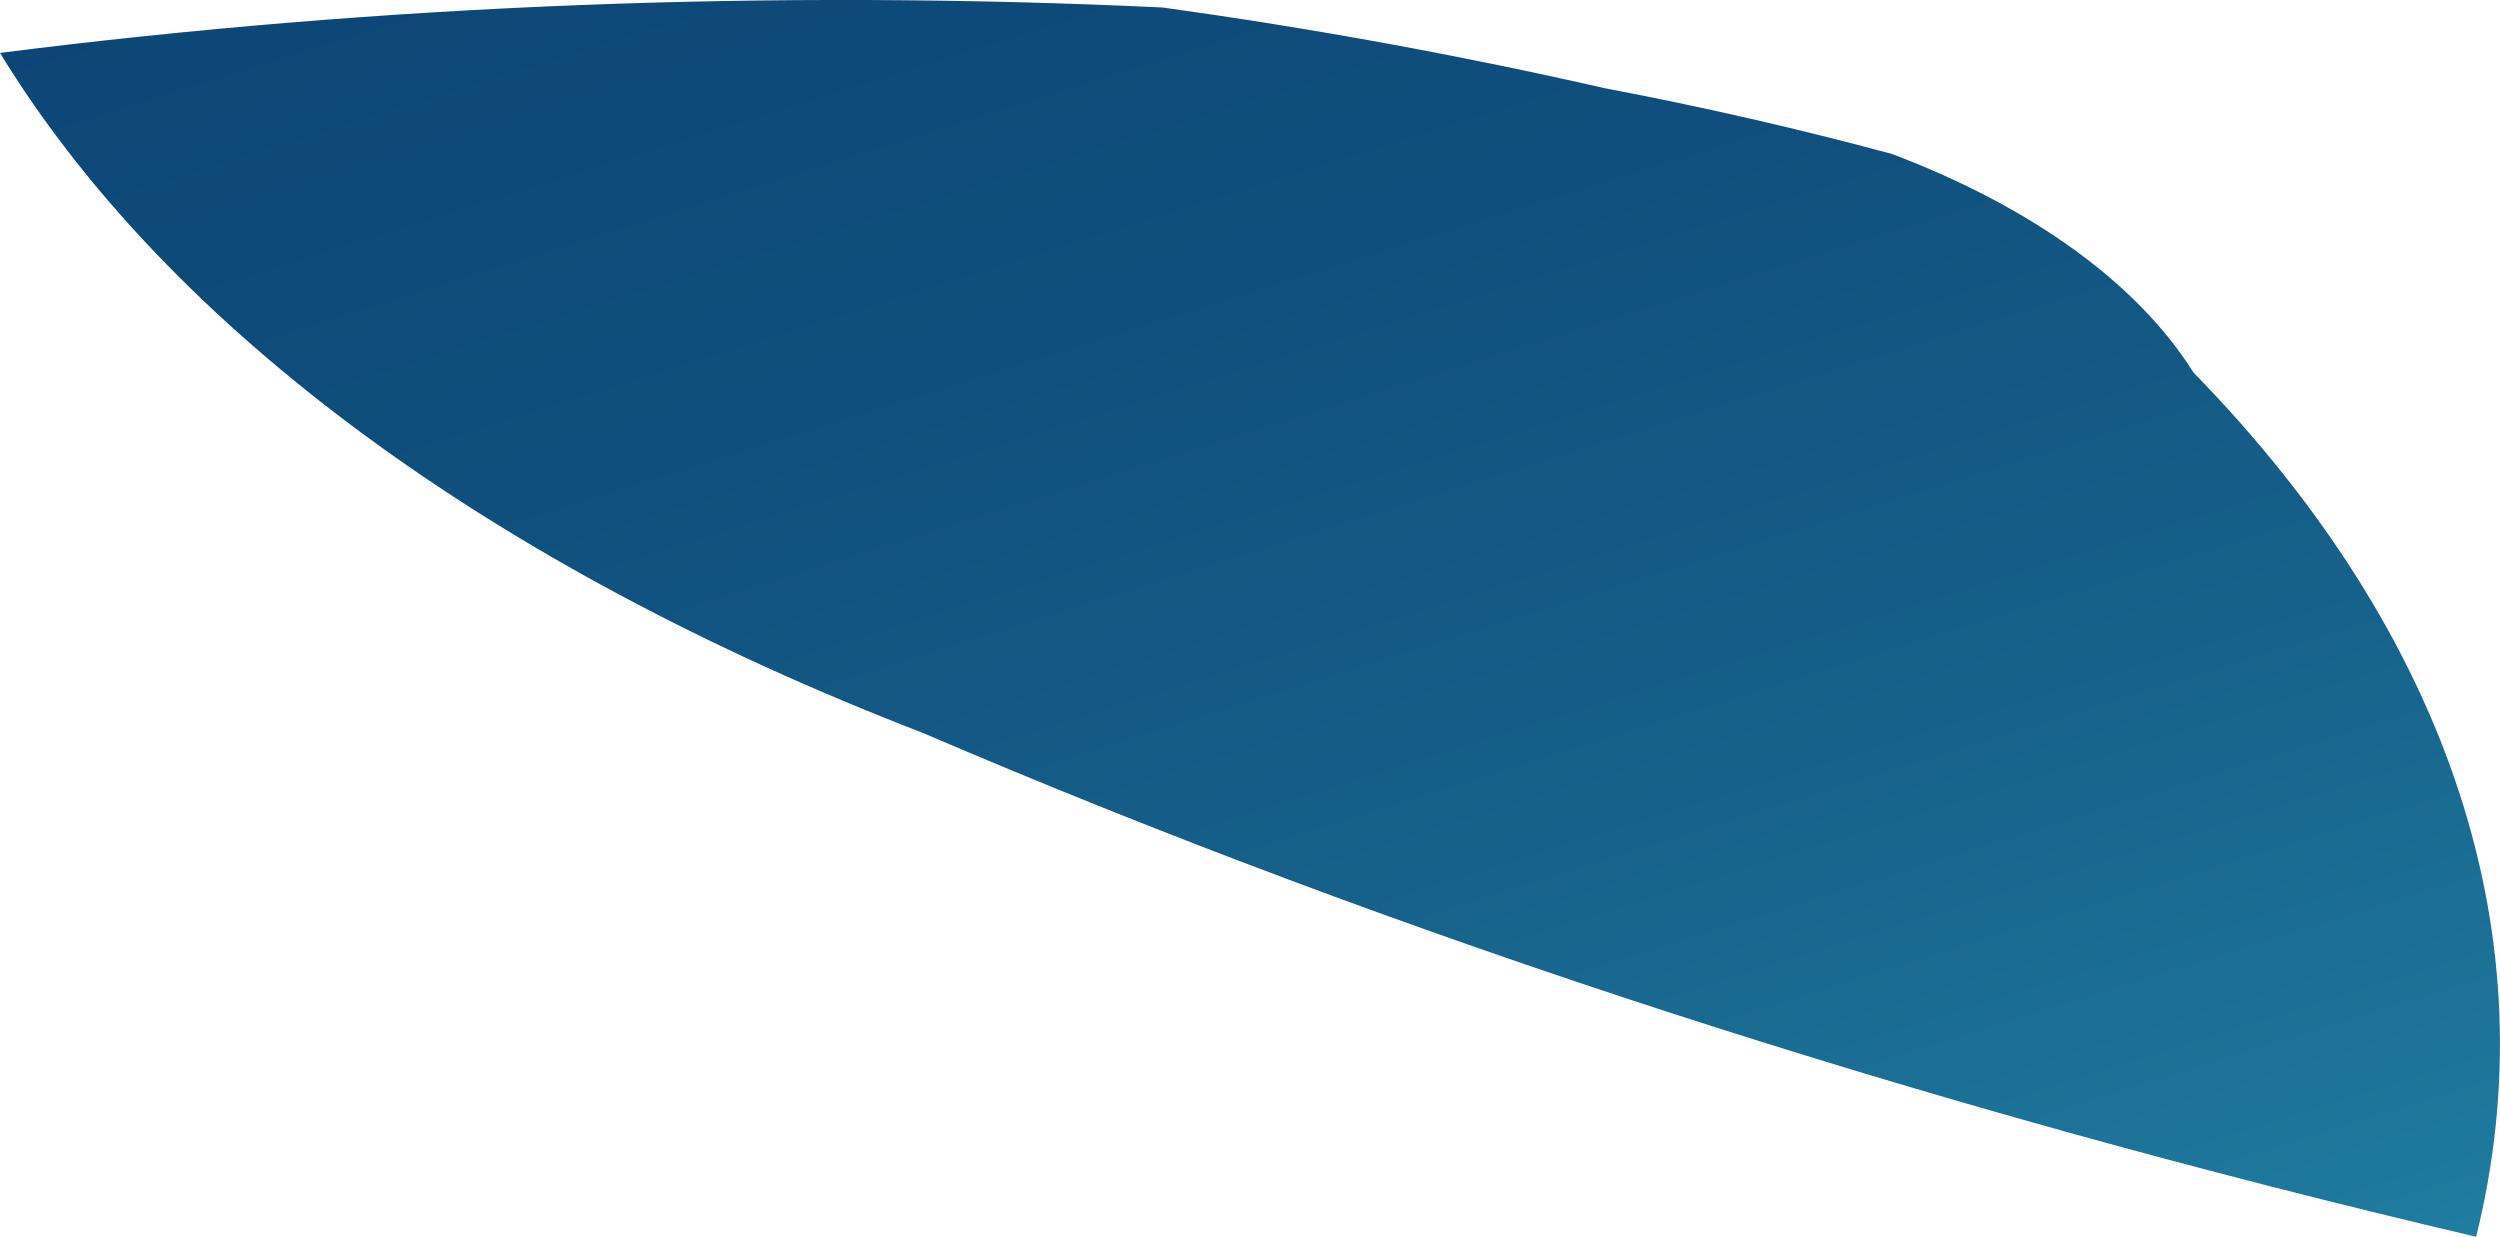 <?xml version="1.0" encoding="utf-8"?>
<svg xmlns="http://www.w3.org/2000/svg" fill="none" height="100%" overflow="visible" preserveAspectRatio="none" style="display: block;" viewBox="0 0 16.347 8.087" width="100%">
<path d="M0 0.346C1.101 2.147 3.215 3.705 6.031 4.791C9.147 6.128 12.562 7.236 16.191 8.087C16.674 6.142 16.027 4.162 14.342 2.435C13.978 1.854 13.287 1.354 12.372 1.007C11.761 0.842 11.132 0.698 10.489 0.576C9.551 0.362 8.587 0.186 7.603 0.049C5.056 -0.071 2.491 0.029 0 0.346Z" fill="url(#paint0_linear_0_335)" id="Vector"/>
<defs>
<linearGradient gradientUnits="userSpaceOnUse" id="paint0_linear_0_335" x1="14.066" x2="8.469" y1="9.198" y2="-8.727">
<stop stop-color="#2180A3"/>
<stop offset="0.06" stop-color="#1E779C"/>
<stop offset="0.26" stop-color="#16608A"/>
<stop offset="0.47" stop-color="#104F7D"/>
<stop offset="0.7" stop-color="#0C4575"/>
<stop offset="0.99" stop-color="#0B4273"/>
</linearGradient>
</defs>
</svg>